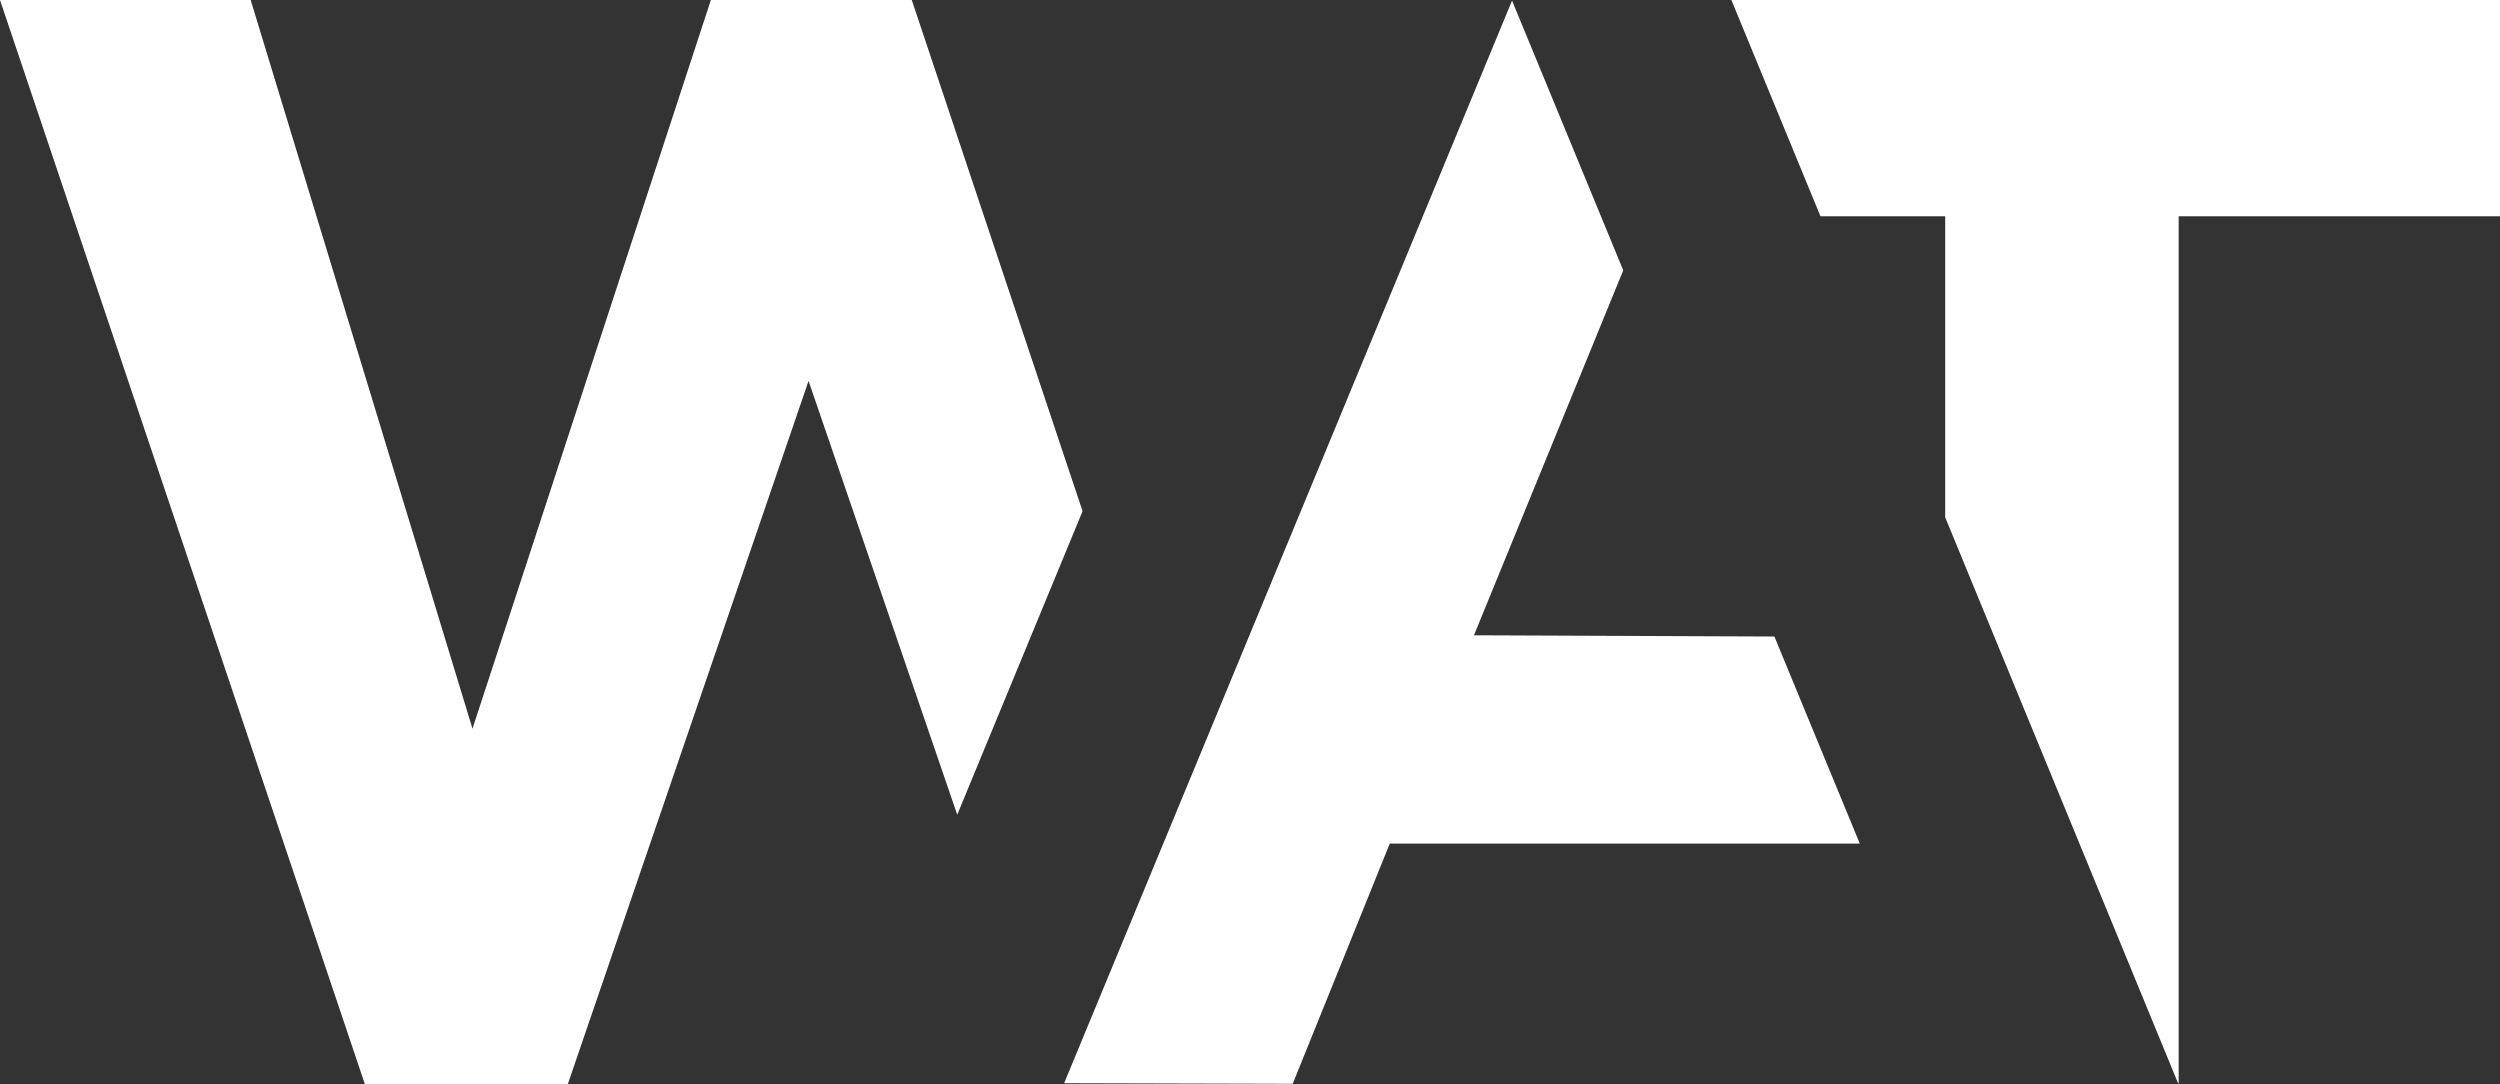 <?xml version="1.0" encoding="utf-8"?>
<!-- Generator: Adobe Illustrator 26.4.1, SVG Export Plug-In . SVG Version: 6.00 Build 0)  -->
<svg version="1.1" id="Calque_1" xmlns="http://www.w3.org/2000/svg" xmlns:xlink="http://www.w3.org/1999/xlink" x="0px" y="0px"
	 viewBox="0 0 406.9 176.5" style="enable-background:new 0 0 406.9 176.5;" xml:space="preserve">
<rect x="0" y="0" width="406.9" height="176.5" fill="#333333" stroke="none"/>
<style type="text/css">
	.st0{fill:#FFFFFF;}
</style>
<path class="st0" d="M281.8,0l14.5,35.2h20.3v49l37.9,92.1h0.1V35.2h52.5V0H281.8z"/>
<path class="st0" d="M115.7,0L76.9,118.6L40.8,0H0l59.4,176.5l33,0L131.6,62l24.2,70.6l20.4-49.4L148.4,0H115.7z"/>
<path class="st0" d="M173.2,176.3l37.2,0.1l15.8-39.1l76.5,0l-13.9-33.7l-48.9-0.2L264.2,44L246.1,0.1L173.2,176.3z"/>
</svg>
